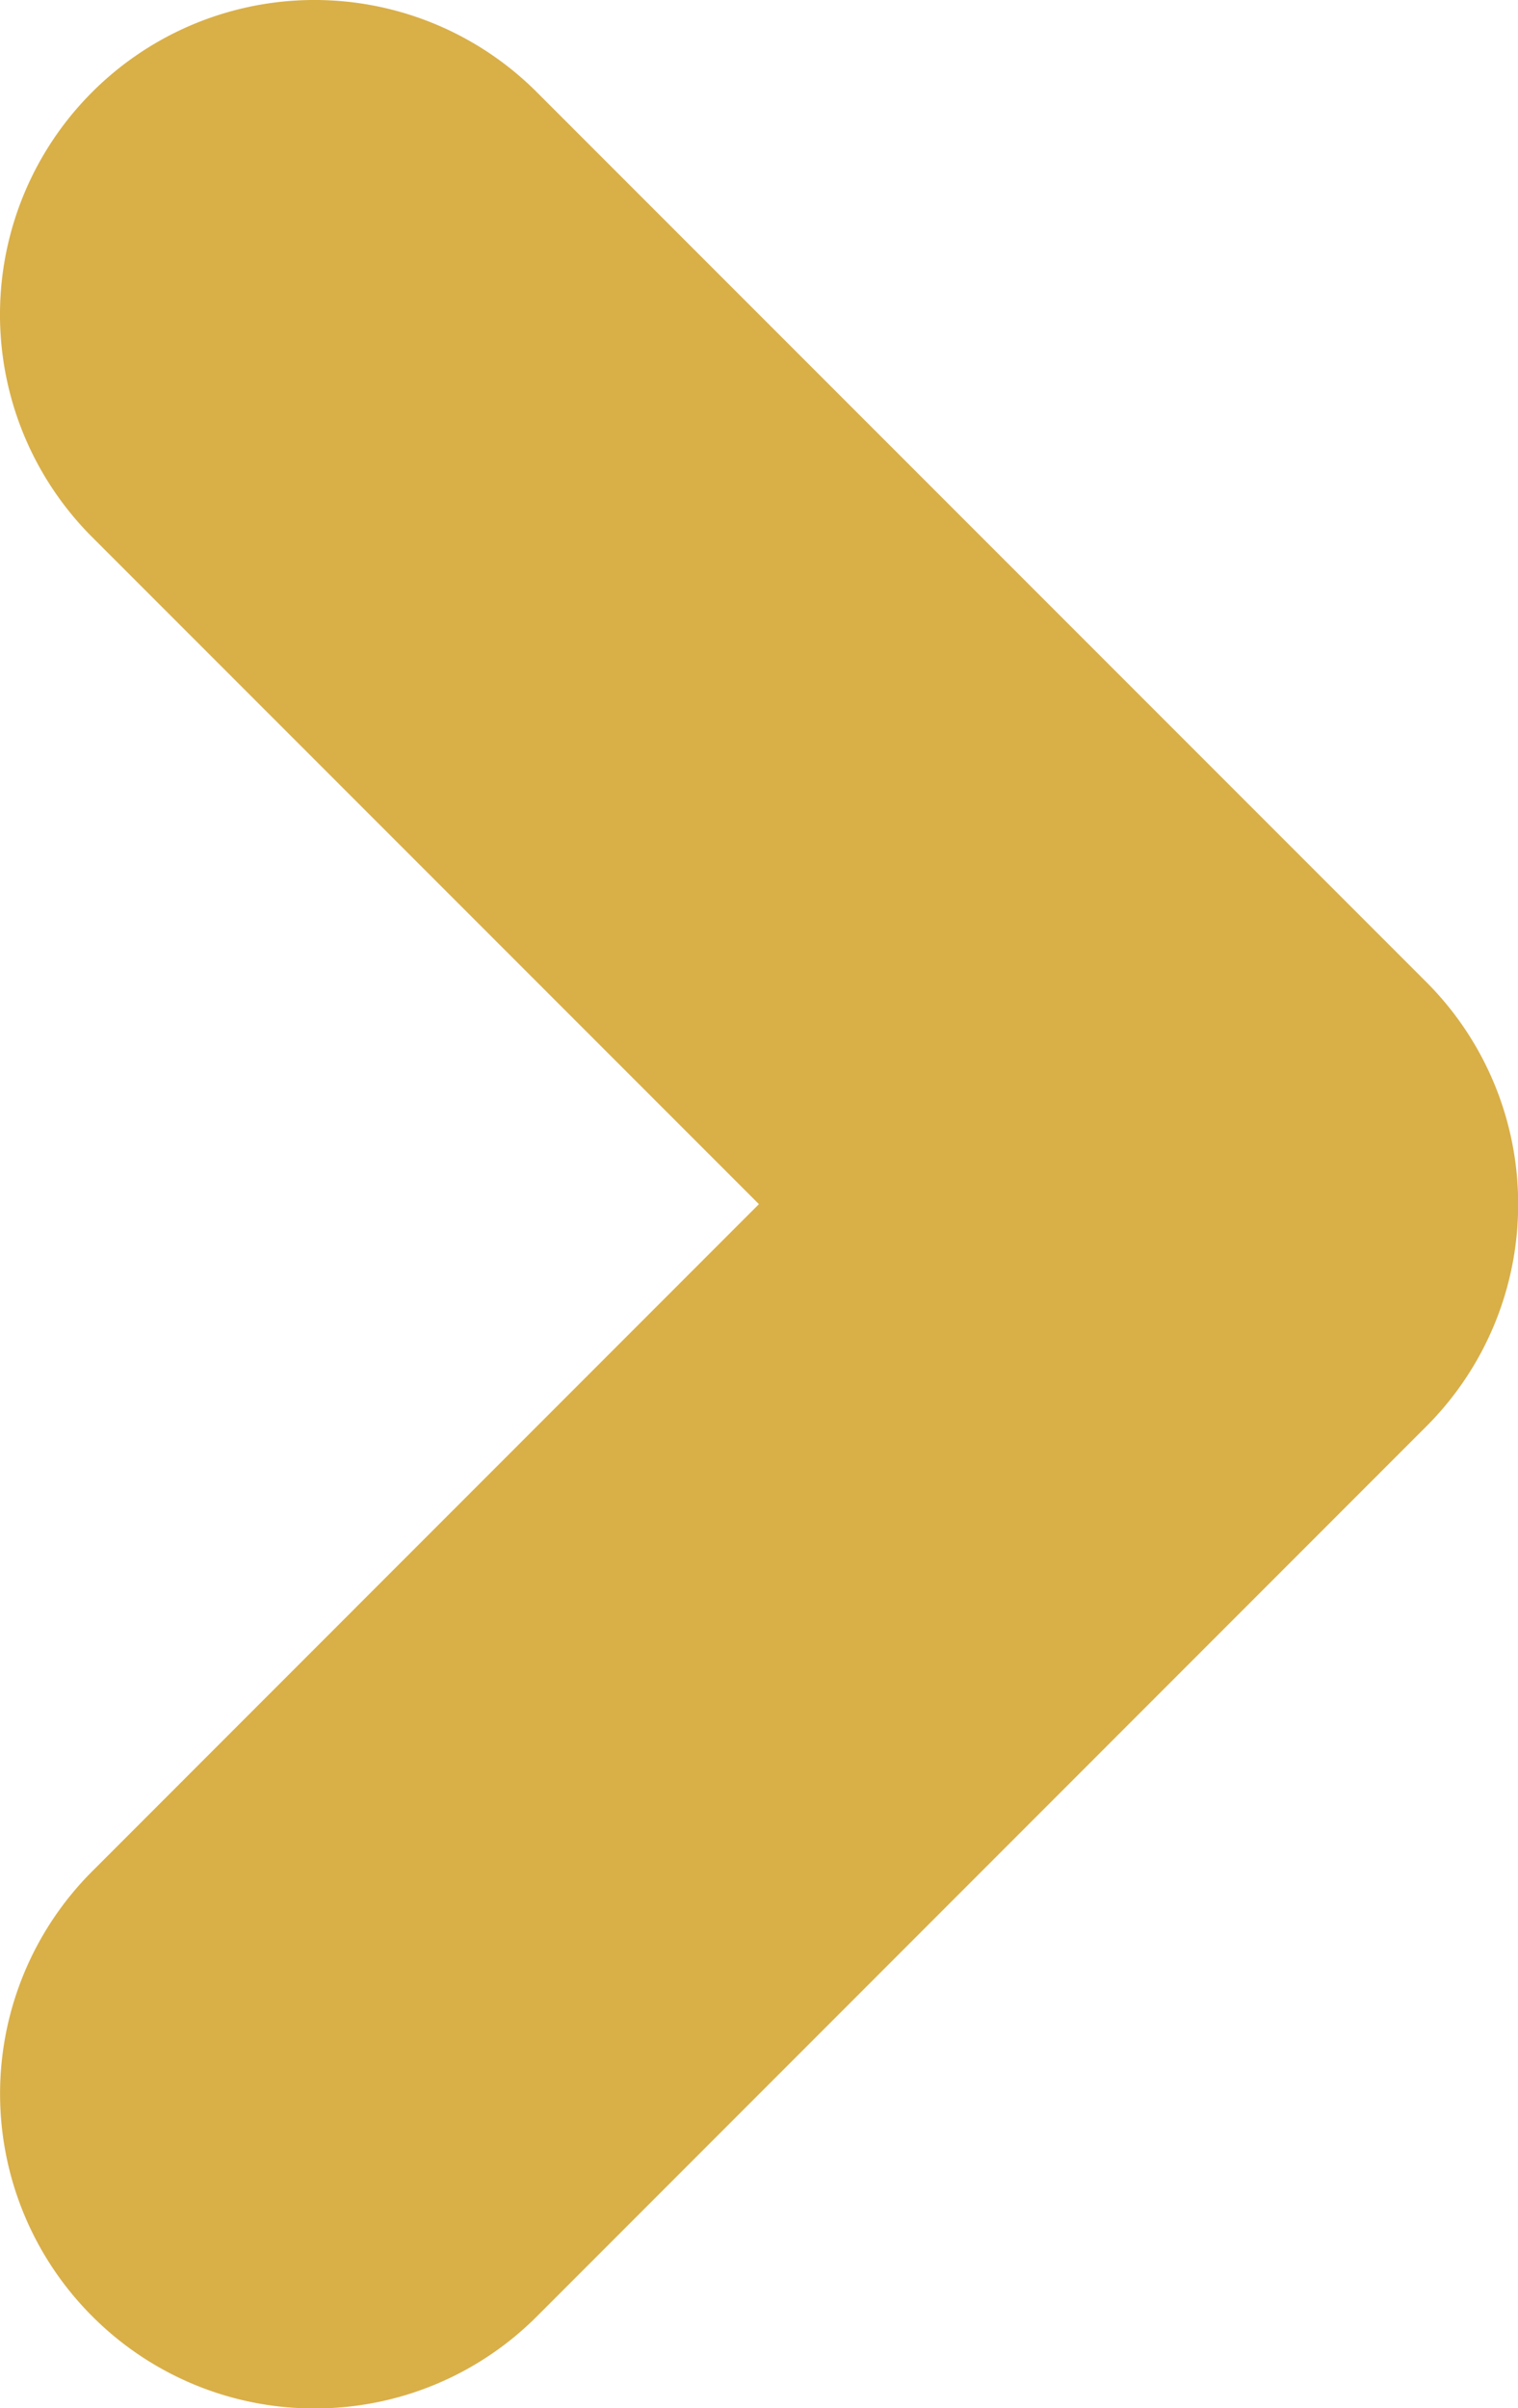 <svg xmlns="http://www.w3.org/2000/svg" width="9.657" height="15.314" viewBox="0 0 9.657 15.314">
  <path id="Union_8" data-name="Union 8" d="M-28.586,12.556a2,2,0,0,1,0-2.828l4.242-4.243-4.242-4.242a2,2,0,0,1,0-2.829,2,2,0,0,1,2.829,0L-20.1,4.071a1.994,1.994,0,0,1,.586,1.414A1.994,1.994,0,0,1-20.1,6.9l-5.656,5.657a1.994,1.994,0,0,1-1.414.586A1.994,1.994,0,0,1-28.586,12.556Z" transform="translate(29.172 2.172)" fill="#d9af48"/>
</svg>
